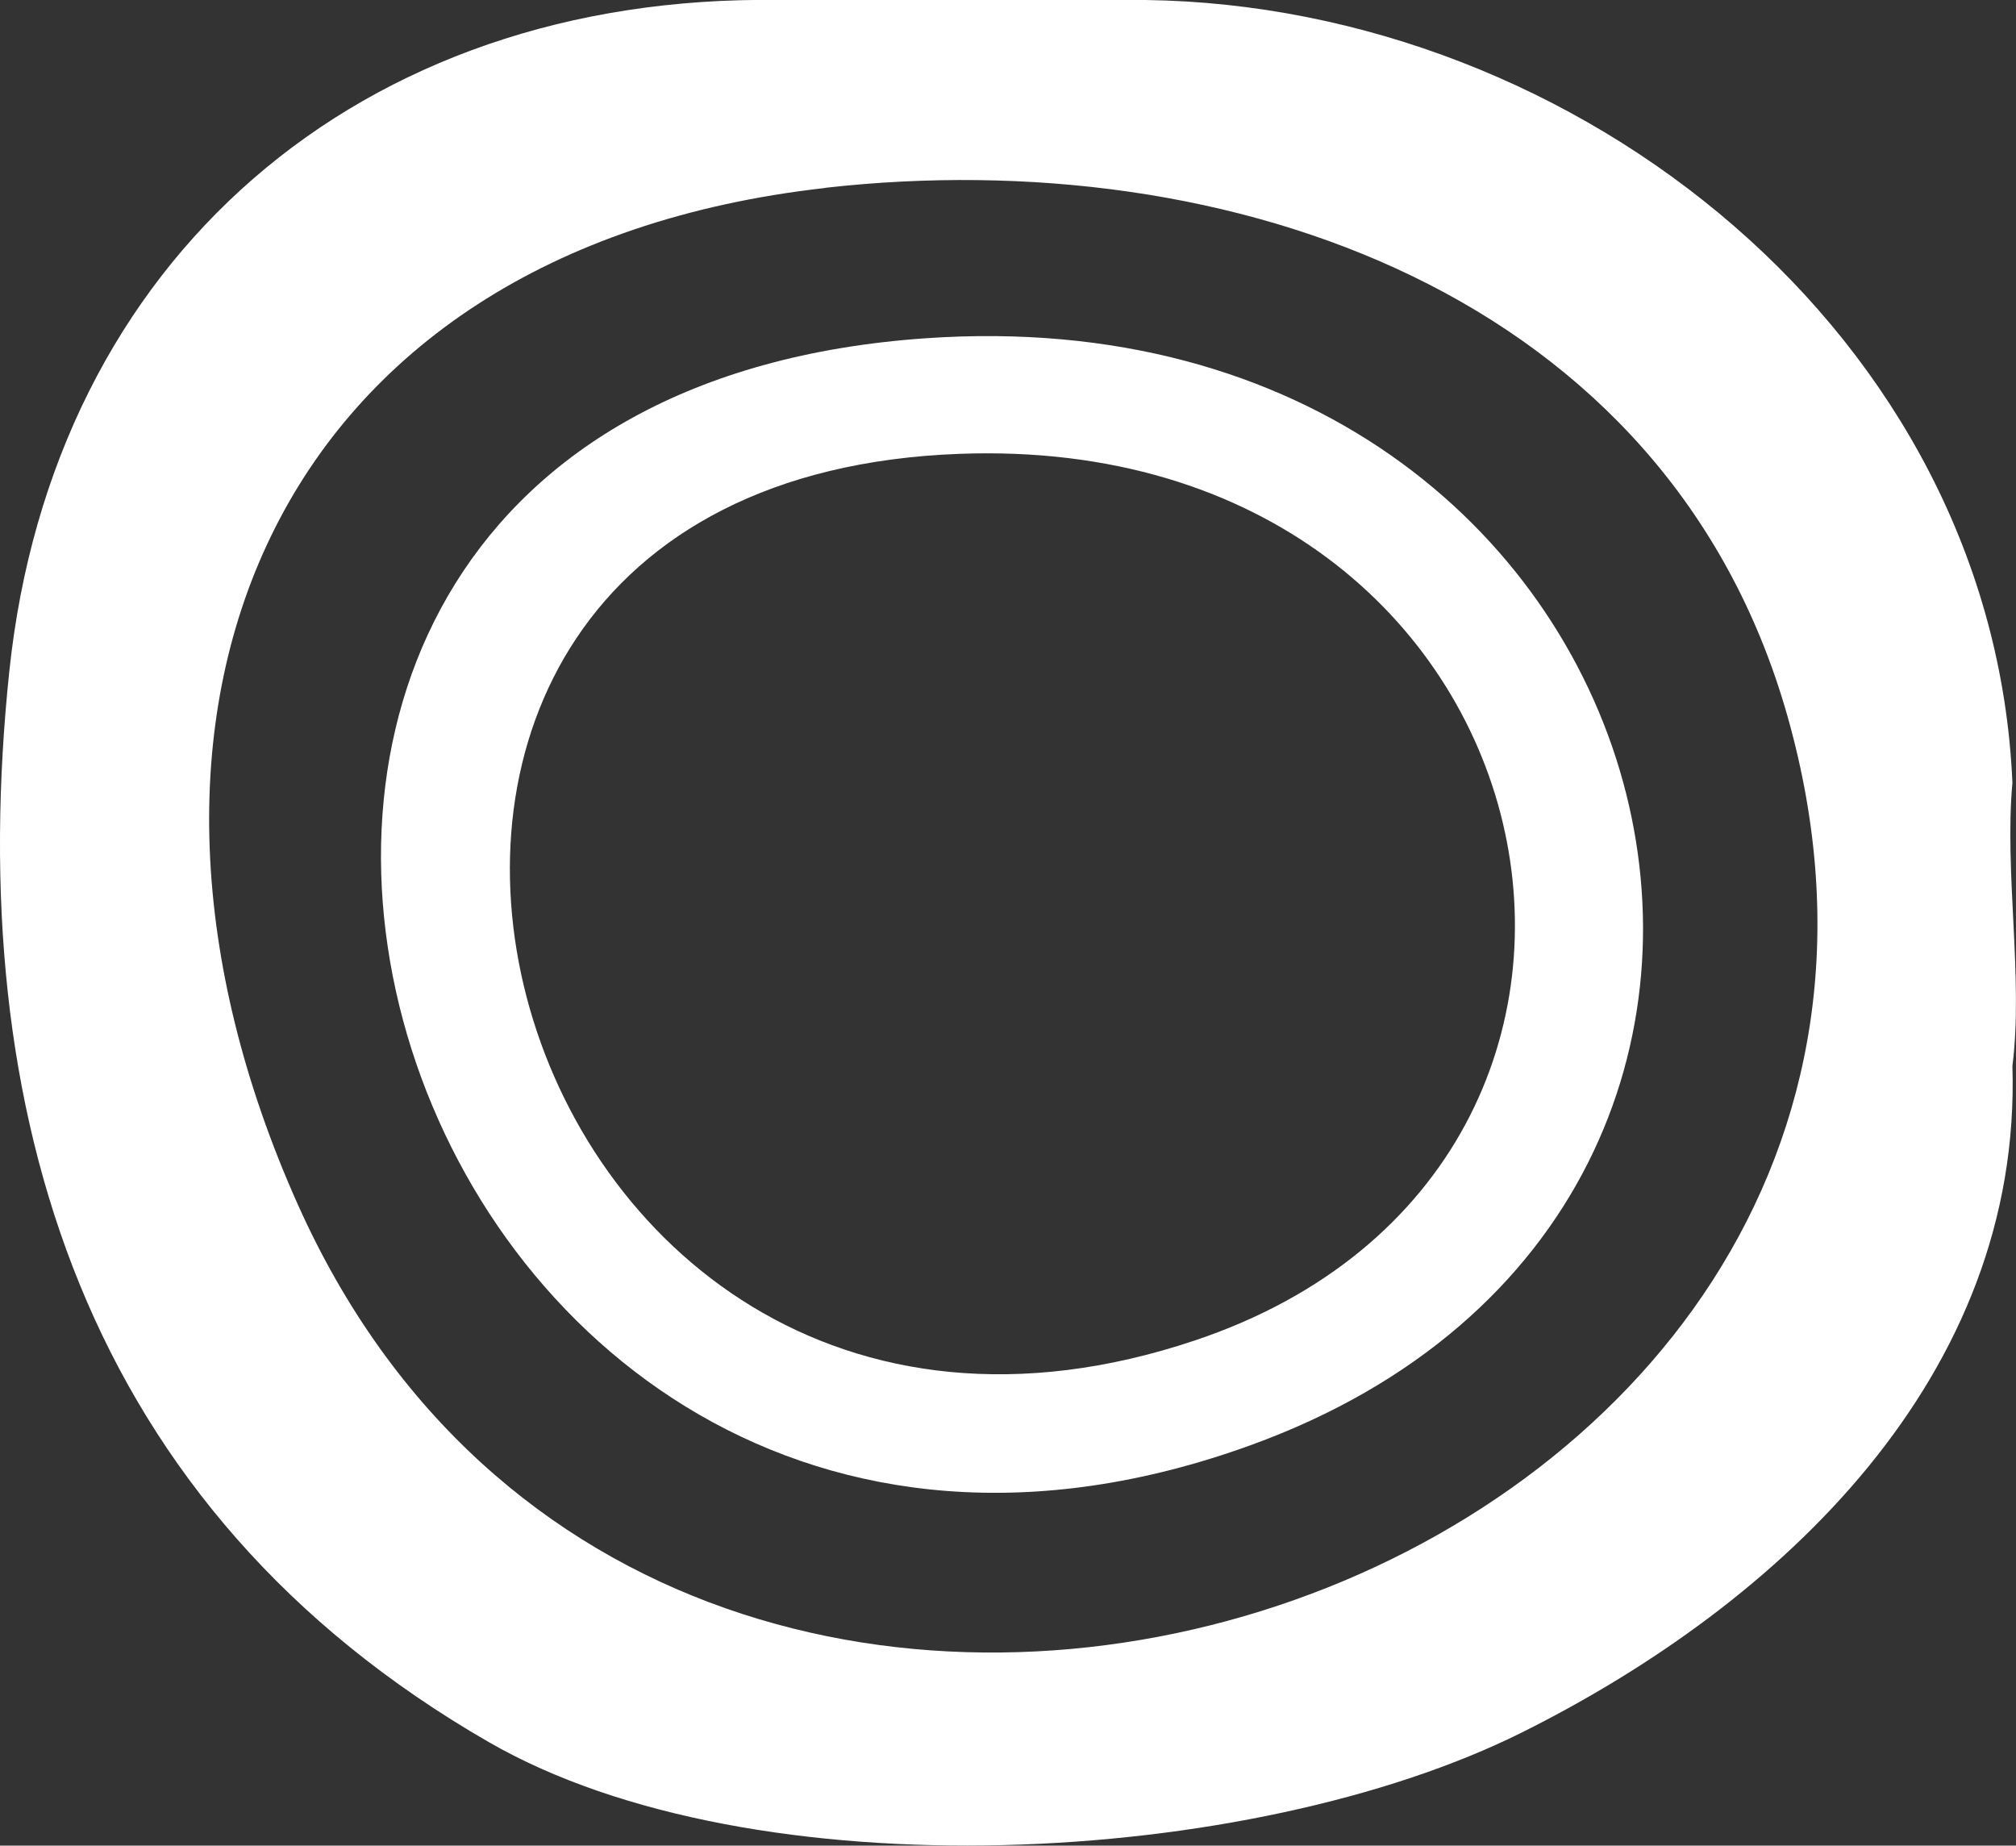 <svg xmlns="http://www.w3.org/2000/svg" id="Livello_2" data-name="Livello 2" viewBox="0 0 123.68 113.22"><rect x="0" y="0" width="123.68" height="113.22" fill="#333333" stroke="none"/><defs><style>      .cls-1 {        fill: #fff;      }    </style></defs><g id="Livello_1-2" data-name="Livello 1"><g><path class="cls-1" d="M70.29,0c26.52.36,51.99,20.6,53.17,48.02-.5,5.5.68,12.02,0,17.37.59,19-14.13,32.93-30.1,40.89-16.56,8.26-47.11,9.96-63.37.59C5.17,92.58-2.27,68.29.57,41.19,3.23,15.85,22.11-.37,47.79,0h22.49ZM50.63,11.53C16.5,15.37,4.83,43.91,18.29,73.93c23.24,51.83,106.57,23.69,91.37-30-7.34-25.92-34.25-35.2-59.02-32.41Z"></path><path class="cls-1" d="M56.79,20.75c46.57-3.23,60.86,53.09,19.92,67.91C23.24,108.02-1.14,24.77,56.79,20.75ZM58.87,27.84c-46.5,1.72-29.15,69.03,14.46,54.38,32.17-10.8,22.95-55.77-14.46-54.38Z"></path></g></g></svg>